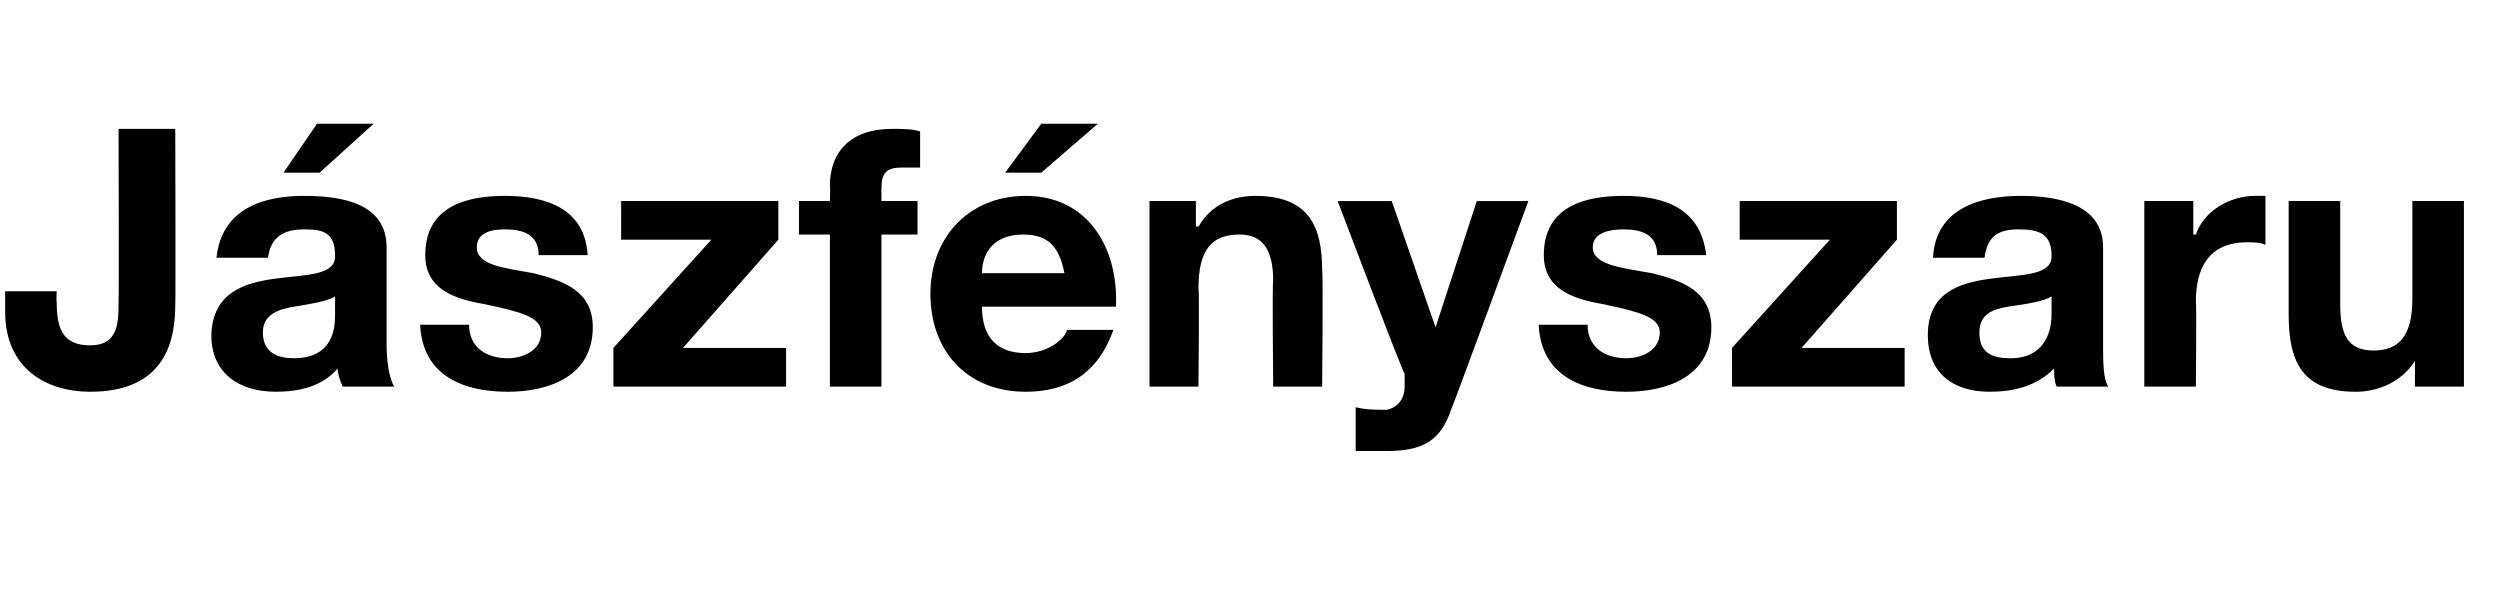 <?xml version="1.0" standalone="no"?><!DOCTYPE svg PUBLIC "-//W3C//DTD SVG 1.1//EN" "http://www.w3.org/Graphics/SVG/1.1/DTD/svg11.dtd"><svg xmlns="http://www.w3.org/2000/svg" version="1.1" width="97px" height="23px" viewBox="0 -5 97 23" style="top:-5px"><desc>J szf nyszaru</desc><defs/><g id="Polygon66914"><path d="m6.8 6.8c0 1.3-.3 3.4-3.3 3.4c-1.7 0-3.3-.9-3.3-3.1v-.8h2s-.02.42 0 .4c0 1 .2 1.7 1.3 1.7c1.1 0 1.1-.9 1.1-1.7c.02.05 0-6.7 0-6.7h2.2s.02 6.85 0 6.8zM8.4 5c.2-1.9 1.8-2.4 3.4-2.4c1.5 0 3.2.3 3.2 2v3.8c0 .6.1 1.3.3 1.6h-2c-.1-.2-.2-.5-.2-.7c-.6.7-1.5.9-2.4.9c-1.4 0-2.5-.7-2.5-2.2c.1-3.3 4.9-1.5 4.8-3.1c0-.9-.5-1-1.2-1c-.8 0-1.3.3-1.4 1.1h-2zM13 6.5c-.3.2-1 .3-1.6.4c-.6.1-1.2.3-1.2 1c0 .8.6 1 1.2 1C13 8.9 13 7.6 13 7.2v-.7zm-.6-4.8H11l1.3-1.9h2.2l-2.1 1.9zm5.8 5.9c0 .9.7 1.3 1.5 1.3c.6 0 1.3-.3 1.3-1c0-.6-.8-.8-2.2-1.1c-1.2-.2-2.3-.6-2.3-1.9c0-1.9 1.6-2.3 3.1-2.3c1.6 0 3.1.5 3.2 2.3h-1.9c0-.8-.6-1-1.3-1c-.5 0-1.1.1-1.1.7c0 .7 1.1.8 2.2 1c1.2.3 2.3.7 2.3 2.1c0 1.9-1.7 2.5-3.3 2.5c-1.7 0-3.3-.6-3.4-2.6h1.9zm5.6.9l3.8-4.2h-3.5V2.8h6.1v1.5l-3.7 4.2h4v1.5h-6.7V8.5zm8.4-4.4H31V2.8h1.2s.02-.6 0-.6C32.2.9 33 0 34.6 0c.4 0 .8 0 1.1.1v1.4h-.7c-.6 0-.8.2-.8.8v.5h1.4v1.3h-1.4v5.9h-2V4.1zm9.1 1.5c-.2-1-.6-1.5-1.6-1.5c-1.3 0-1.6.9-1.6 1.5h3.2zm-3.2 1.3c0 1.2.6 1.8 1.7 1.8c.8 0 1.5-.5 1.6-.9h1.8c-.6 1.7-1.8 2.4-3.4 2.4c-2.3 0-3.7-1.6-3.7-3.8c0-2.2 1.5-3.8 3.7-3.8c2.4 0 3.6 2 3.5 4.3h-5.2zm2.3-5.2H39l1.4-1.9h2.2l-2.2 1.9zm4.2 1.1h1.8v1s.08-.04.1 0c.5-.9 1.4-1.2 2.2-1.2c2.1 0 2.6 1.2 2.6 2.9c.04.04 0 4.5 0 4.5h-1.9s-.04-4.09 0-4.1c0-1.2-.4-1.8-1.3-1.8c-1.1 0-1.6.6-1.6 2.1c.04 0 0 3.8 0 3.8h-1.9V2.8zm11.7 8.1c-.4 1.2-1.1 1.6-2.5 1.6h-1.2v-1.7c.4.1.8.1 1.2.1c.5-.1.7-.5.7-.9v-.5c-.04.05-2.6-6.7-2.6-6.7h2.1l1.7 4.9l1.6-4.9h2s-2.98 8.11-3 8.1zm5.3-3.3c0 .9.7 1.3 1.5 1.3c.6 0 1.3-.3 1.3-1c0-.6-.8-.8-2.2-1.1c-1.2-.2-2.3-.6-2.3-1.9c0-1.9 1.6-2.3 3.1-2.3c1.6 0 3 .5 3.2 2.3h-1.9c0-.8-.6-1-1.3-1c-.5 0-1.2.1-1.2.7c0 .7 1.2.8 2.3 1c1.2.3 2.3.7 2.3 2.1c0 1.9-1.7 2.5-3.3 2.5c-1.7 0-3.3-.6-3.4-2.6h1.9zm5.6.9L71 4.3h-3.5V2.8h6.1v1.5l-3.7 4.2h4v1.5h-6.7V8.5zM75 5c.1-1.9 1.8-2.4 3.4-2.4c1.4 0 3.2.3 3.2 2v3.8c0 .6 0 1.3.2 1.6h-2c-.1-.2-.1-.5-.1-.7c-.7.7-1.6.9-2.5.9c-1.4 0-2.4-.7-2.4-2.2c0-3.3 4.9-1.5 4.8-3.1c0-.9-.6-1-1.3-1c-.8 0-1.2.3-1.3 1.1h-2zm4.6 1.5c-.3.2-1 .3-1.7.4c-.6.1-1.1.3-1.1 1c0 .8.5 1 1.2 1c1.5 0 1.6-1.3 1.6-1.7v-.7zm3.6-3.7h1.9v1.3h.1c.3-.9 1.3-1.5 2.3-1.5h.4v1.9c-.2-.1-.5-.1-.7-.1c-1.5 0-2 1-2 2.3c.03.03 0 3.3 0 3.3h-2V2.8zM95.6 10h-1.9v-1s-.04-.01 0 0c-.5.8-1.4 1.2-2.3 1.2c-2.1 0-2.6-1.2-2.6-3V2.8h2v4c0 1.2.3 1.8 1.3 1.8c1 0 1.5-.6 1.5-2V2.8h2v7.2z" stroke="none" fill="#000"/></g></svg>